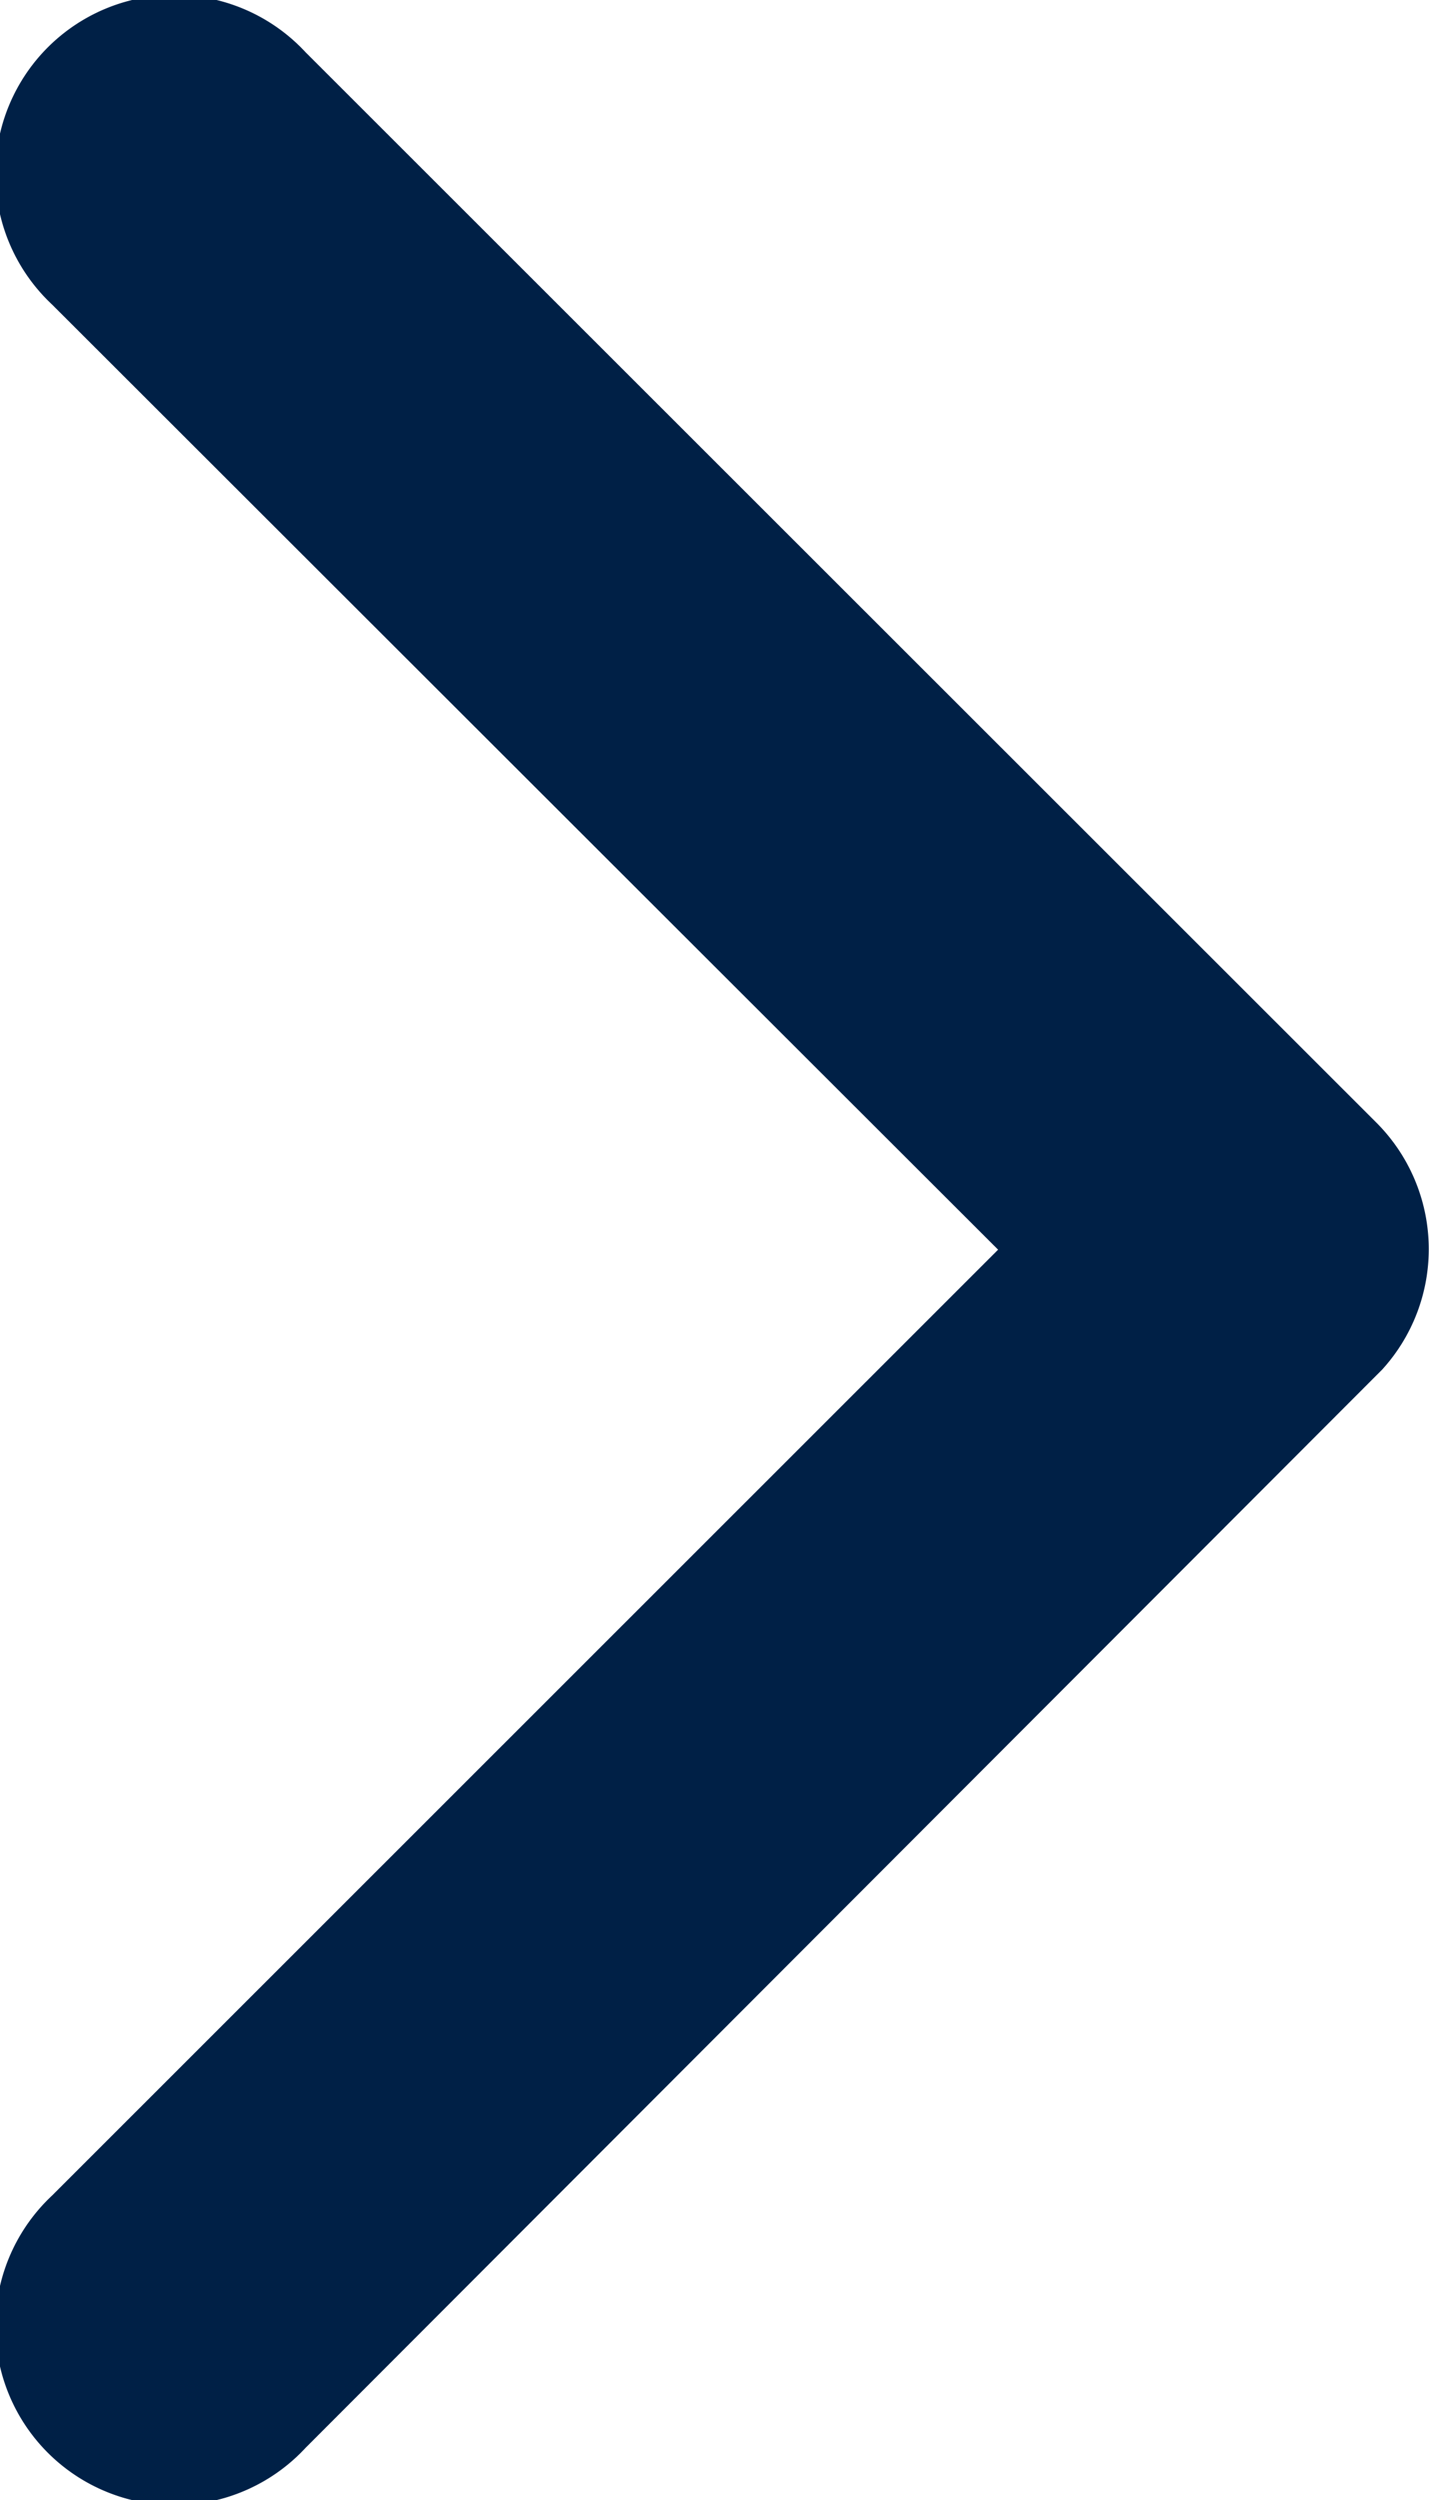 <svg xmlns="http://www.w3.org/2000/svg" width="9.584" height="16.765" viewBox="0 0 9.584 16.765">
  <path id="Icon_ionic-ios-arrow-back" data-name="Icon ionic-ios-arrow-back" d="M17.945,14.574,11.6,8.236a1.2,1.2,0,1,1,1.7-1.692l7.186,7.182a1.2,1.2,0,0,1,.035,1.652L13.3,22.609a1.2,1.2,0,1,1-1.7-1.692Z" transform="translate(-11.251 -6.194)" fill="#002046"/>
</svg>
